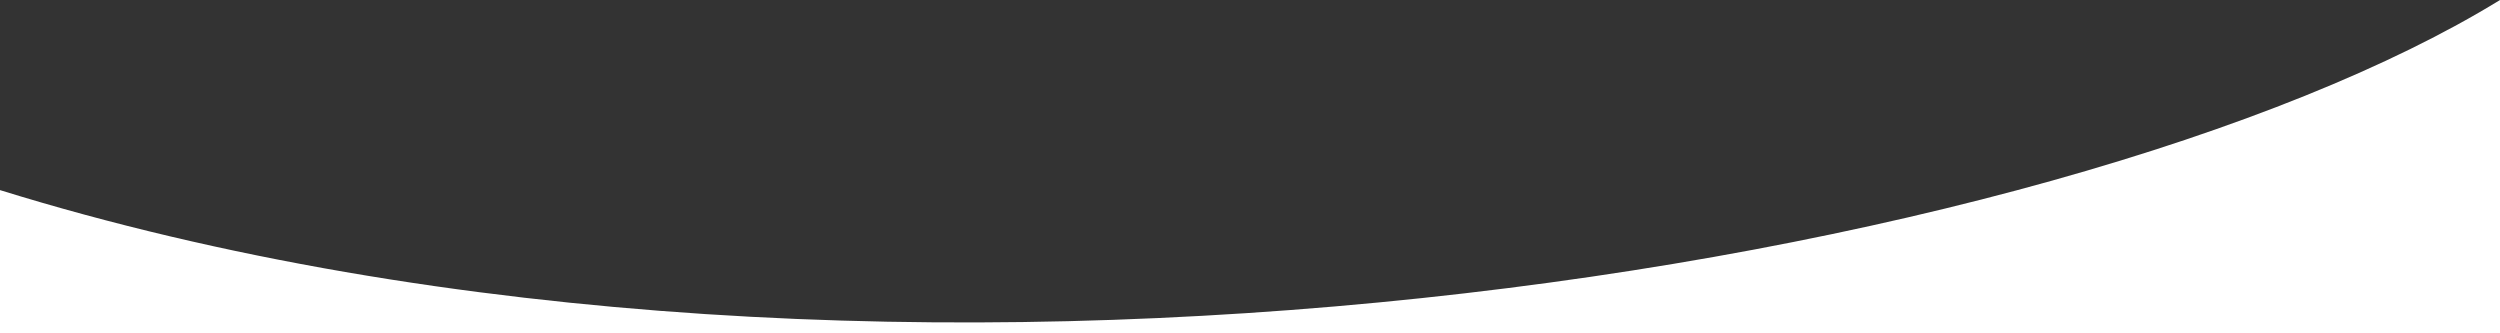 <?xml version="1.0" encoding="utf-8"?>
<!-- Generator: Adobe Illustrator 17.0.0, SVG Export Plug-In . SVG Version: 6.00 Build 0)  -->
<!DOCTYPE svg PUBLIC "-//W3C//DTD SVG 1.1//EN" "http://www.w3.org/Graphics/SVG/1.1/DTD/svg11.dtd">
<svg version="1.1" id="Layer_1" xmlns="http://www.w3.org/2000/svg" xmlns:xlink="http://www.w3.org/1999/xlink" x="0px" y="0px"
	 width="1200px" height="160px" viewBox="0 -15 1200 160" enable-background="new 0 -15 1200 160" xml:space="preserve">
<rect x="0" y="-15" width="1200" height="160" fill="#333333" stroke="none"/>
<path fill="#FFFFFF" d="M0,76.25V145h1200V-15C992.571,112.588,427.099,208.583,0,76.25z"/>
</svg>
